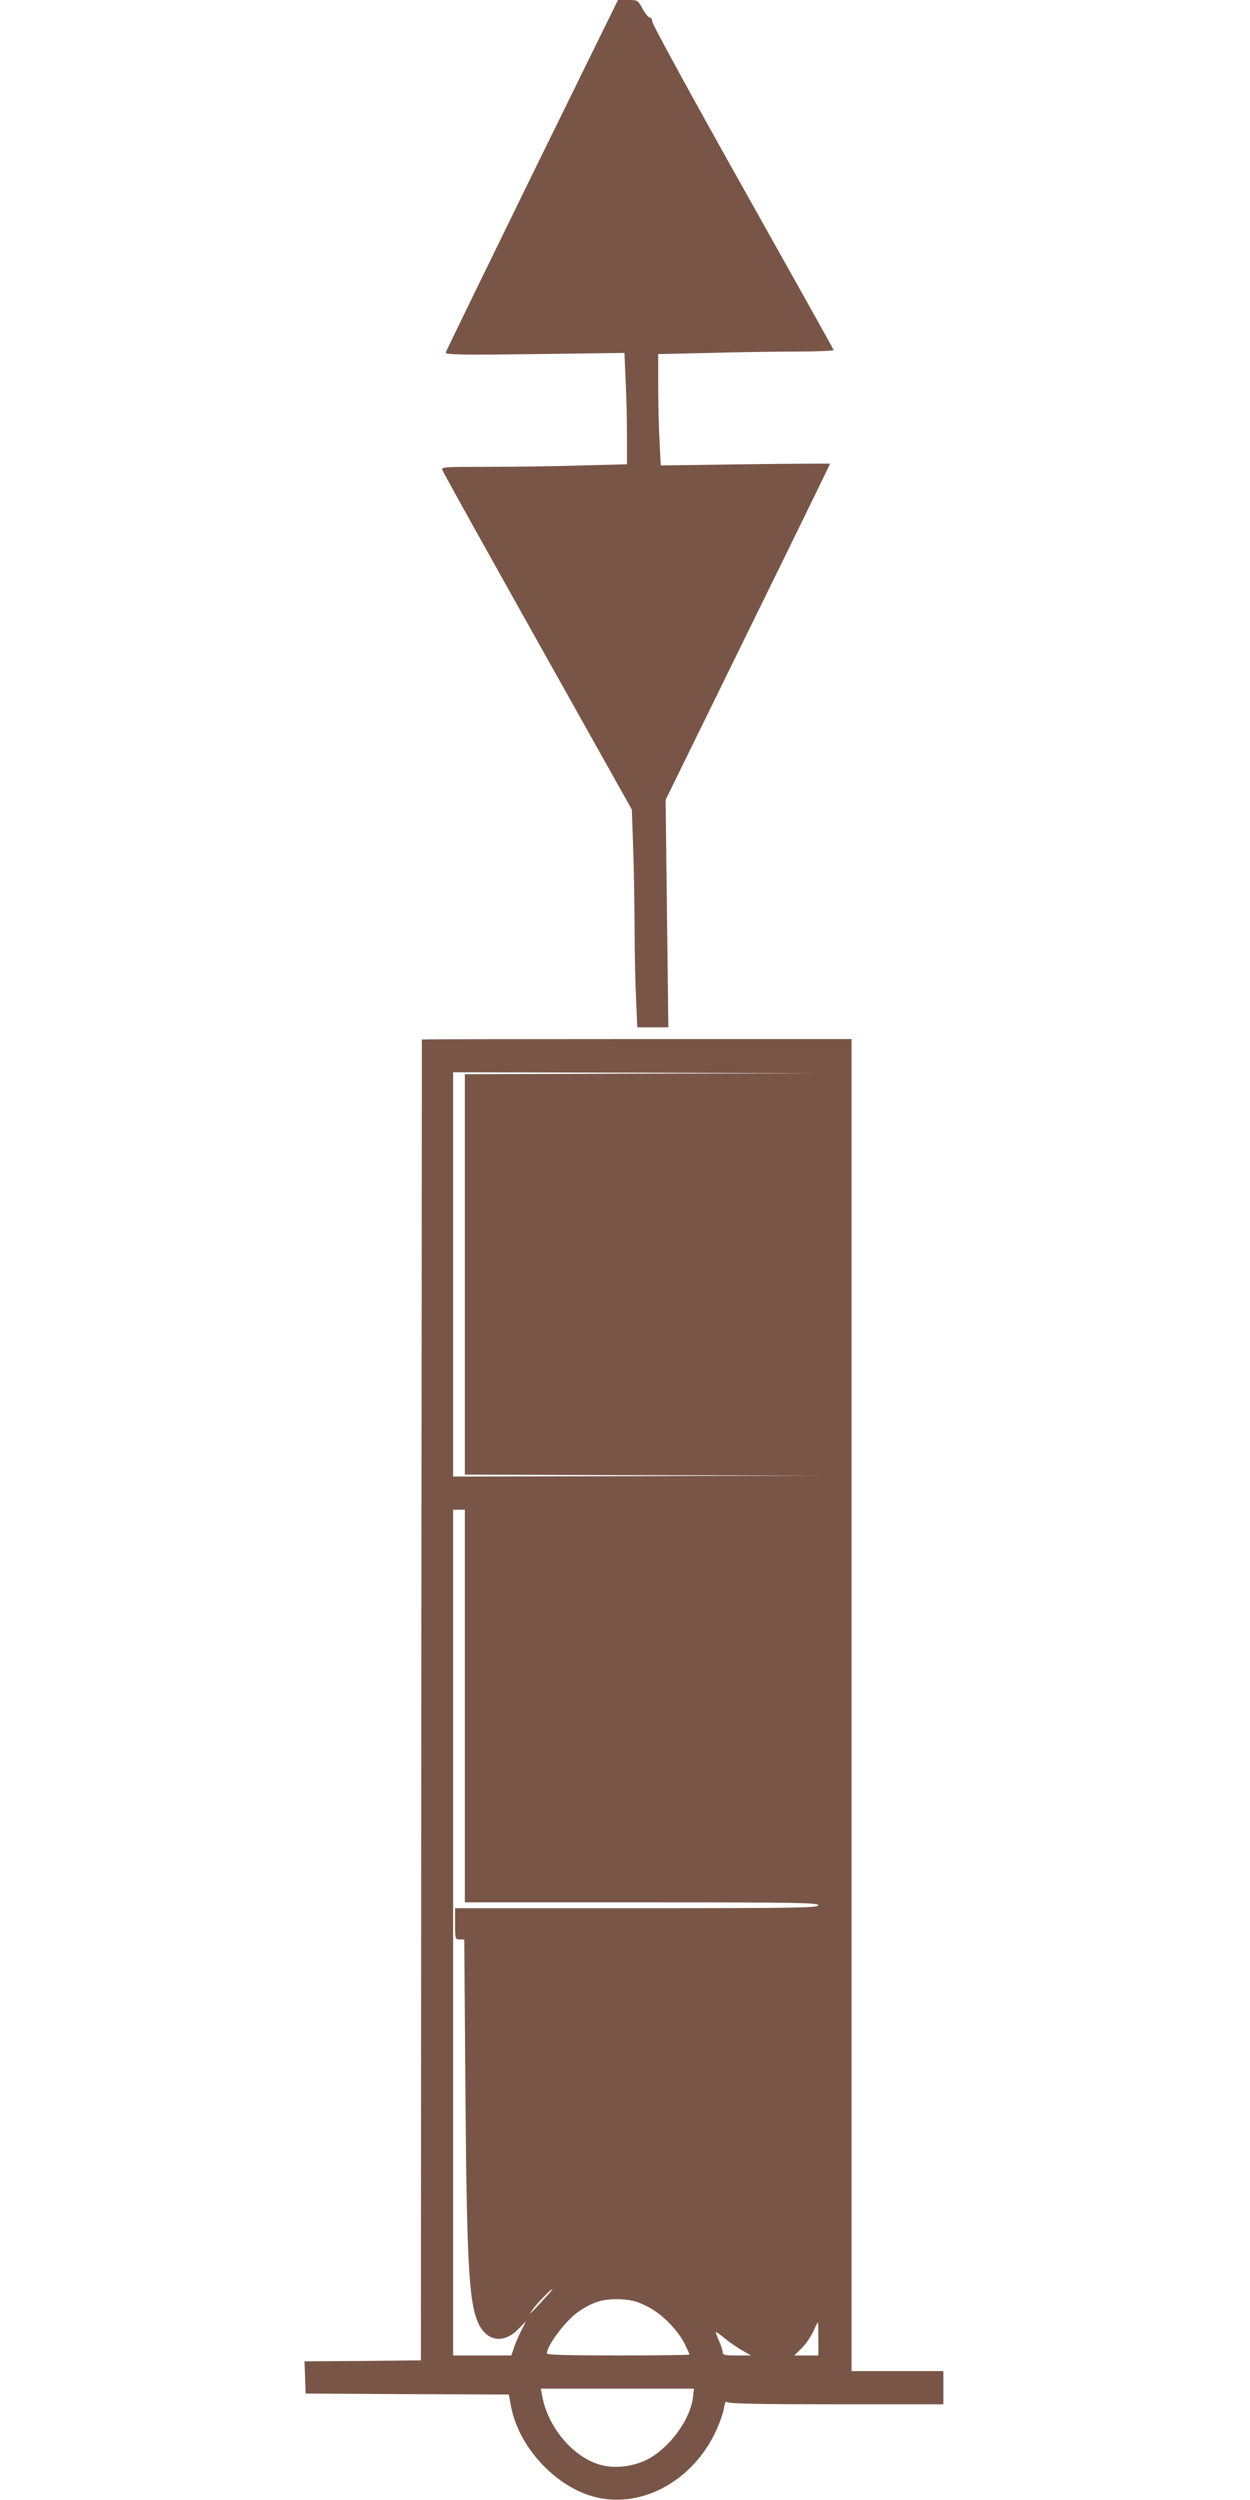 <?xml version="1.0" standalone="no"?>
<!DOCTYPE svg PUBLIC "-//W3C//DTD SVG 20010904//EN"
 "http://www.w3.org/TR/2001/REC-SVG-20010904/DTD/svg10.dtd">
<svg version="1.0" xmlns="http://www.w3.org/2000/svg"
 width="640pt" height="1280pt" viewBox="0 0 640 1280"
 preserveAspectRatio="xMidYMid meet">
<g transform="translate(0,1280) scale(0.1,-0.1)"
fill="#795548" stroke="none">
<path d="M2724 11904 c-241 -493 -440 -902 -442 -909 -3 -11 78 -13 456 -8
l459 6 6 -138 c4 -76 7 -204 7 -285 l0 -147 -227 -6 c-124 -4 -338 -7 -476 -7
-233 0 -249 -1 -242 -17 3 -10 223 -405 488 -878 l482 -860 6 -175 c4 -96 7
-286 8 -421 0 -135 4 -307 8 -382 l6 -137 80 0 79 0 -7 583 -7 582 421 859
c232 472 421 860 421 862 0 1 -195 0 -433 -3 l-434 -6 -6 123 c-4 68 -7 196
-7 285 l0 162 263 6 c144 4 347 7 450 7 104 0 187 4 185 8 -1 5 -211 380 -465
833 -255 454 -463 835 -463 847 0 12 -6 22 -13 22 -7 0 -23 20 -37 45 -24 44
-25 45 -75 45 l-51 0 -440 -896z"/>
<path d="M2160 7478 c0 -2 -1 -1524 -3 -3383 l-2 -3380 -298 -3 -298 -2 3 -83
3 -82 520 -3 520 -2 12 -63 c42 -219 248 -430 458 -468 229 -42 470 95 586
334 21 44 41 99 45 124 5 32 10 41 17 34 8 -8 181 -11 559 -11 l548 0 0 85 0
85 -235 0 -235 0 0 3410 0 3410 -1100 0 c-605 0 -1100 -1 -1100 -2z m1128
-175 l-908 -3 0 -1025 0 -1025 908 -3 907 -2 -937 -3 -938 -2 0 1035 0 1035
938 -2 937 -3 -907 -2z m-908 -3238 l0 -1005 905 0 c798 0 905 -2 905 -15 0
-13 -110 -15 -930 -15 l-930 0 0 -80 c0 -77 1 -80 23 -80 l24 0 6 -782 c7
-927 19 -1109 78 -1205 46 -74 125 -77 192 -9 l40 41 -25 -50 c-14 -27 -31
-67 -37 -87 l-13 -38 -149 0 -149 0 0 2165 0 2165 30 0 30 0 0 -1005z m400
-3042 c-74 -80 -76 -82 -52 -47 21 30 92 104 101 104 2 0 -20 -26 -49 -57z
m532 -31 c75 -37 154 -116 194 -193 13 -27 24 -51 24 -54 0 -3 -164 -5 -365
-5 -248 0 -365 3 -365 10 0 40 93 164 156 210 75 53 128 70 214 68 62 -3 87
-9 142 -36z m878 -167 l0 -85 -62 0 -61 0 35 35 c20 18 47 57 60 84 12 28 24
50 26 51 1 0 2 -38 2 -85z m-477 1 c23 -19 62 -46 87 -60 l45 -26 -72 0 c-63
0 -73 2 -73 18 0 9 -9 36 -20 60 -10 23 -17 42 -14 42 3 0 24 -15 47 -34z
m-165 -300 c-13 -112 -117 -256 -229 -316 -74 -39 -170 -51 -245 -30 -140 39
-269 192 -298 353 l-7 37 392 0 392 0 -5 -44z"/>
</g>
</svg>
